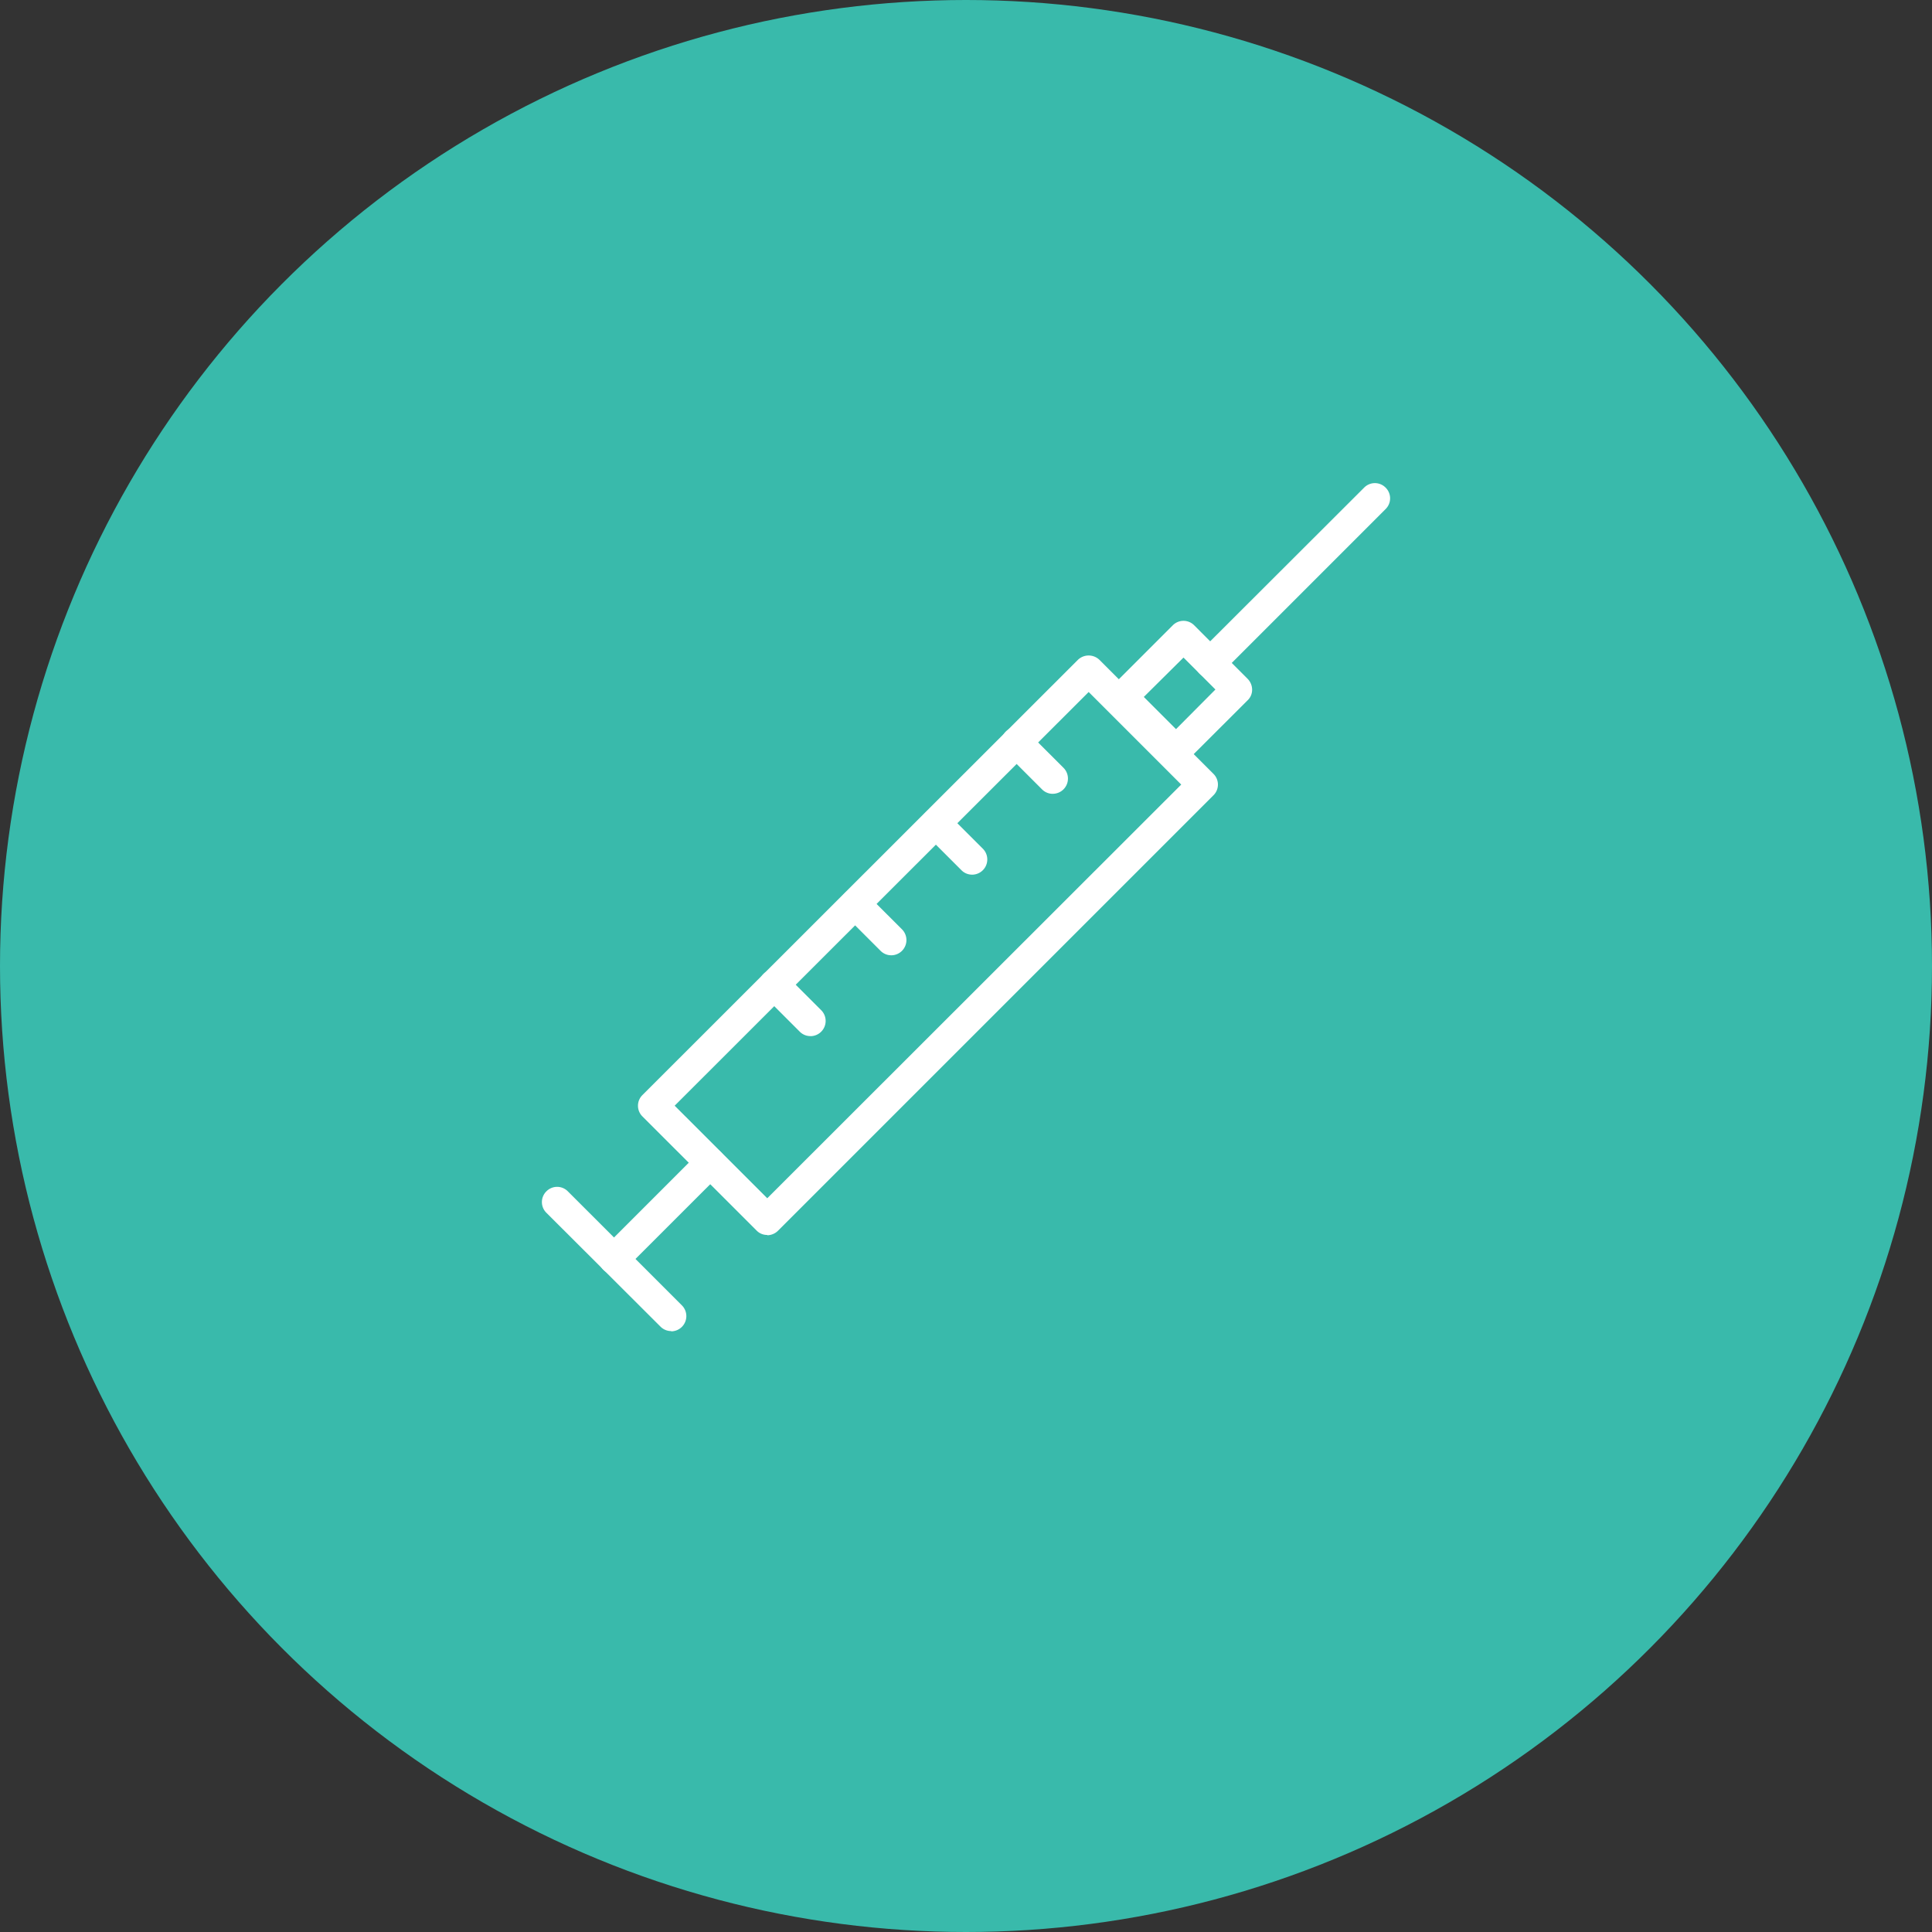 <svg xmlns="http://www.w3.org/2000/svg" width="96" height="96" viewBox="0 0 96 96">
  <rect x="0" y="0" width="96" height="96" fill="#333333" stroke="none"/>
  <g id="Group_1254" data-name="Group 1254" transform="translate(-591 -1708)">
    <circle id="Ellipse_205" data-name="Ellipse 205" cx="48" cy="48" r="48" transform="translate(591 1708)" fill="#39baab"/>
    <g id="_ÎÓÈ_1" data-name="—ÎÓÈ_1" transform="translate(617.927 1732.006)">
      <g id="Group_1236" data-name="Group 1236" transform="translate(0 0)">
        <path id="Path_1331" data-name="Path 1331" d="M10.273,35.7a.721.721,0,0,1-.533-.223L4.073,29.813a.748.748,0,0,1,0-1.066L25.711,7.121a.772.772,0,0,1,1.066,0l5.667,5.667a.748.748,0,0,1,0,1.066L10.806,35.492a.772.772,0,0,1-.533.223Zm-4.6-6.423,4.6,4.6L30.844,13.321l-4.6-4.6Z" transform="translate(0.924 1.658)" fill="#fff"/>
        <path id="Path_1332" data-name="Path 1332" d="M26.07,12.712a.741.741,0,0,1-.533-.223L22.883,9.835A.772.772,0,0,1,22.66,9.3a.721.721,0,0,1,.223-.533l3.026-3.026a.748.748,0,0,1,1.066,0L29.629,8.4a.772.772,0,0,1,.223.533.721.721,0,0,1-.223.533L26.6,12.489A.741.741,0,0,1,26.07,12.712Zm-1.587-3.4L26.07,10.9,28.029,8.93,26.442,7.343,24.47,9.3Z" transform="translate(5.438 1.325)" fill="#fff"/>
        <path id="Path_1333" data-name="Path 1333" d="M20.964,13.091a.741.741,0,0,1-.533-.223l-1.8-1.8A.754.754,0,1,1,19.7,10l1.8,1.8a.756.756,0,0,1-.533,1.29Z" transform="translate(4.418 2.347)" fill="#fff"/>
        <path id="Path_1334" data-name="Path 1334" d="M14.494,19.561a.741.741,0,0,1-.533-.223l-1.8-1.8a.754.754,0,0,1,1.066-1.066l1.8,1.8a.756.756,0,0,1-.533,1.29Z" transform="translate(2.865 3.9)" fill="#fff"/>
        <path id="Path_1335" data-name="Path 1335" d="M17.734,16.331a.741.741,0,0,1-.533-.223l-1.8-1.8a.754.754,0,0,1,1.066-1.066l1.8,1.8a.756.756,0,0,1-.533,1.29Z" transform="translate(3.643 3.124)" fill="#fff"/>
        <path id="Path_1336" data-name="Path 1336" d="M11.254,22.8a.741.741,0,0,1-.533-.223l-1.8-1.8A.754.754,0,0,1,9.99,19.713l1.8,1.8a.756.756,0,0,1-.533,1.29Z" transform="translate(2.088 4.677)" fill="#fff"/>
        <path id="Path_1337" data-name="Path 1337" d="M26.926,9.684a.756.756,0,0,1-.533-1.29L34.577.223a.748.748,0,0,1,1.066,0,.748.748,0,0,1,0,1.066L27.46,9.473a.741.741,0,0,1-.533.223Z" transform="translate(6.28 0)" fill="#fff"/>
        <path id="Path_1338" data-name="Path 1338" d="M3.036,32.917a.756.756,0,0,1-.533-1.29l4.774-4.774A.754.754,0,1,1,8.344,27.92L3.57,32.693A.741.741,0,0,1,3.036,32.917Z" transform="translate(0.547 6.39)" fill="#fff"/>
        <path id="Path_1339" data-name="Path 1339" d="M6.423,35.367a.741.741,0,0,1-.533-.223L.223,29.49a.748.748,0,0,1,0-1.066.748.748,0,0,1,1.066,0L6.956,34.09a.756.756,0,0,1-.533,1.29Z" transform="translate(0 6.767)" fill="#fff"/>
      </g>
    </g>
  </g>
</svg>
